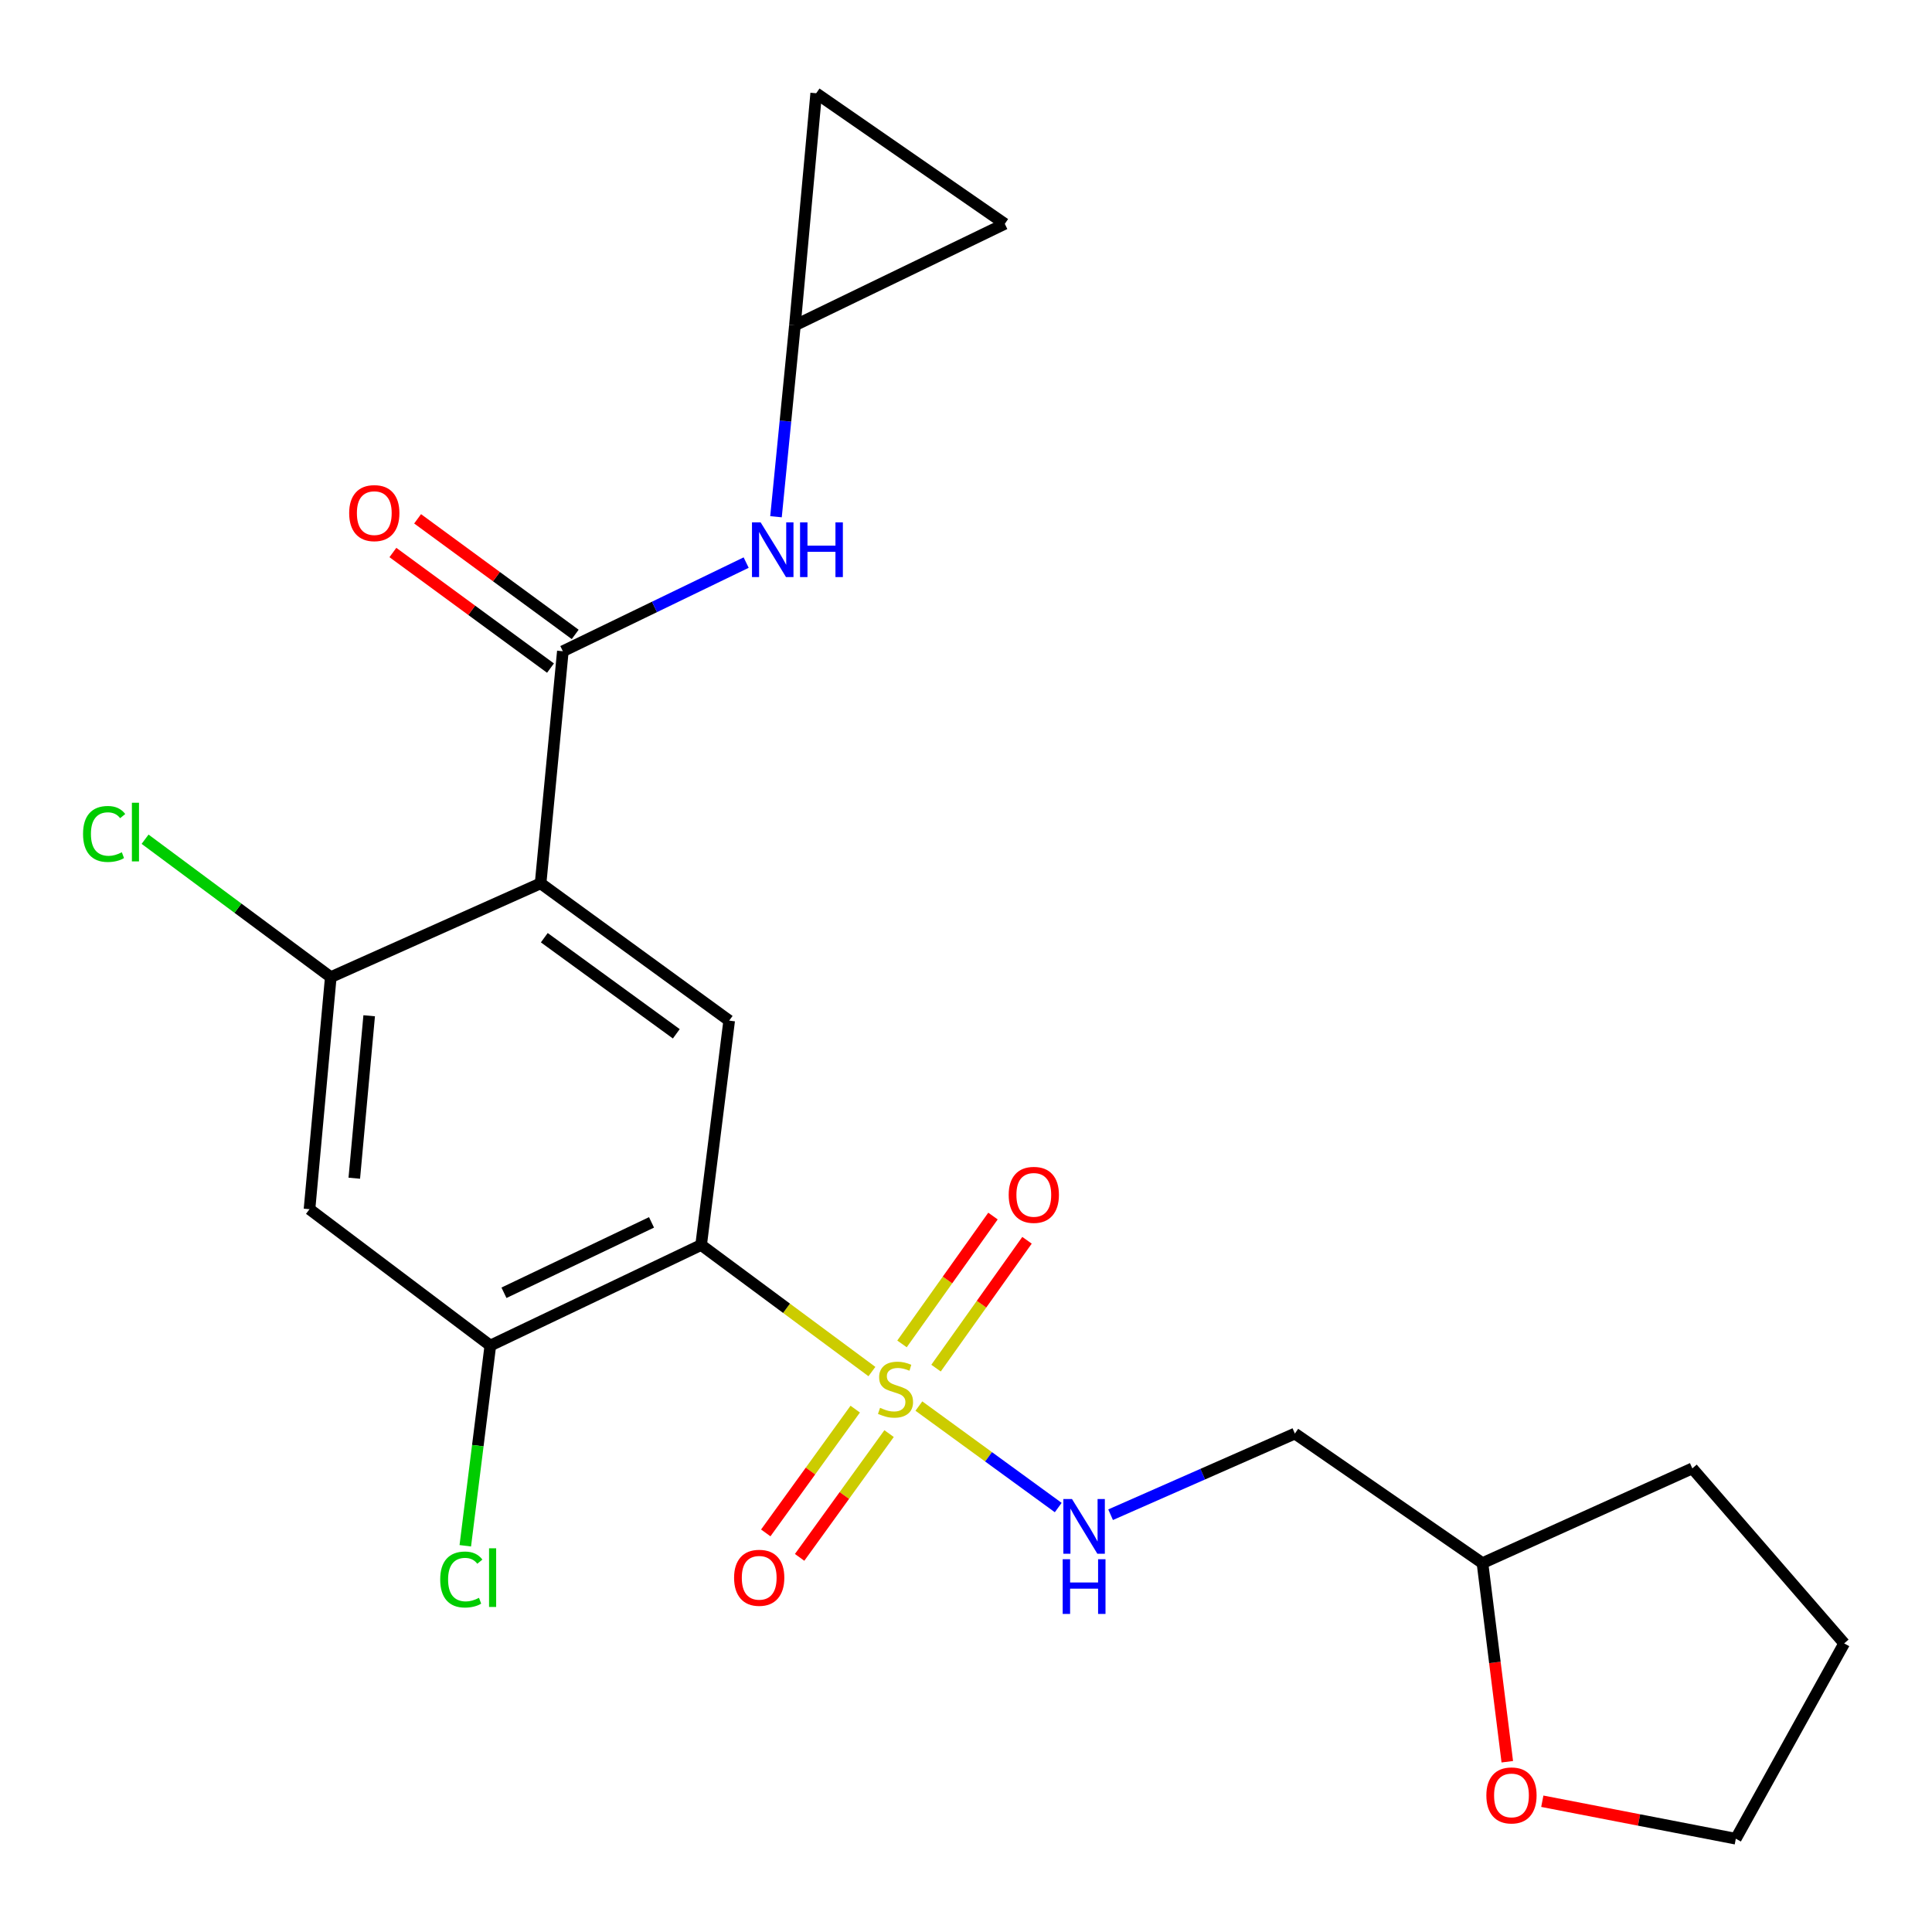<?xml version='1.0' encoding='iso-8859-1'?>
<svg version='1.1' baseProfile='full'
              xmlns='http://www.w3.org/2000/svg'
                      xmlns:rdkit='http://www.rdkit.org/xml'
                      xmlns:xlink='http://www.w3.org/1999/xlink'
                  xml:space='preserve'
width='1000px' height='1000px' viewBox='0 0 1000 1000'>
<!-- END OF HEADER -->
<rect style='opacity:1.0;fill:#FFFFFF;stroke:none' width='1000' height='1000' x='0' y='0'> </rect>
<path class='bond-0' d='M 451.303,709.917 L 407.102,677.161' style='fill:none;fill-rule:evenodd;stroke:#CCCC00;stroke-width:6px;stroke-linecap:butt;stroke-linejoin:miter;stroke-opacity:1' />
<path class='bond-0' d='M 407.102,677.161 L 362.901,644.404' style='fill:none;fill-rule:evenodd;stroke:#000000;stroke-width:6px;stroke-linecap:butt;stroke-linejoin:miter;stroke-opacity:1' />
<path class='bond-7' d='M 475.613,727.778 L 511.676,754.043' style='fill:none;fill-rule:evenodd;stroke:#CCCC00;stroke-width:6px;stroke-linecap:butt;stroke-linejoin:miter;stroke-opacity:1' />
<path class='bond-7' d='M 511.676,754.043 L 547.74,780.309' style='fill:none;fill-rule:evenodd;stroke:#0000FF;stroke-width:6px;stroke-linecap:butt;stroke-linejoin:miter;stroke-opacity:1' />
<path class='bond-10' d='M 484.488,708.137 L 508.033,675.052' style='fill:none;fill-rule:evenodd;stroke:#CCCC00;stroke-width:6px;stroke-linecap:butt;stroke-linejoin:miter;stroke-opacity:1' />
<path class='bond-10' d='M 508.033,675.052 L 531.578,641.966' style='fill:none;fill-rule:evenodd;stroke:#FF0000;stroke-width:6px;stroke-linecap:butt;stroke-linejoin:miter;stroke-opacity:1' />
<path class='bond-10' d='M 466.873,695.602 L 490.418,662.517' style='fill:none;fill-rule:evenodd;stroke:#CCCC00;stroke-width:6px;stroke-linecap:butt;stroke-linejoin:miter;stroke-opacity:1' />
<path class='bond-10' d='M 490.418,662.517 L 513.963,629.431' style='fill:none;fill-rule:evenodd;stroke:#FF0000;stroke-width:6px;stroke-linecap:butt;stroke-linejoin:miter;stroke-opacity:1' />
<path class='bond-11' d='M 442.662,729.363 L 419.509,761.396' style='fill:none;fill-rule:evenodd;stroke:#CCCC00;stroke-width:6px;stroke-linecap:butt;stroke-linejoin:miter;stroke-opacity:1' />
<path class='bond-11' d='M 419.509,761.396 L 396.356,793.43' style='fill:none;fill-rule:evenodd;stroke:#FF0000;stroke-width:6px;stroke-linecap:butt;stroke-linejoin:miter;stroke-opacity:1' />
<path class='bond-11' d='M 460.184,742.027 L 437.031,774.06' style='fill:none;fill-rule:evenodd;stroke:#CCCC00;stroke-width:6px;stroke-linecap:butt;stroke-linejoin:miter;stroke-opacity:1' />
<path class='bond-11' d='M 437.031,774.06 L 413.878,806.094' style='fill:none;fill-rule:evenodd;stroke:#FF0000;stroke-width:6px;stroke-linecap:butt;stroke-linejoin:miter;stroke-opacity:1' />
<path class='bond-3' d='M 362.901,644.404 L 377.422,528.273' style='fill:none;fill-rule:evenodd;stroke:#000000;stroke-width:6px;stroke-linecap:butt;stroke-linejoin:miter;stroke-opacity:1' />
<path class='bond-4' d='M 362.901,644.404 L 253.796,696.458' style='fill:none;fill-rule:evenodd;stroke:#000000;stroke-width:6px;stroke-linecap:butt;stroke-linejoin:miter;stroke-opacity:1' />
<path class='bond-4' d='M 337.226,632.7 L 260.852,669.138' style='fill:none;fill-rule:evenodd;stroke:#000000;stroke-width:6px;stroke-linecap:butt;stroke-linejoin:miter;stroke-opacity:1' />
<path class='bond-1' d='M 279.811,457.218 L 377.422,528.273' style='fill:none;fill-rule:evenodd;stroke:#000000;stroke-width:6px;stroke-linecap:butt;stroke-linejoin:miter;stroke-opacity:1' />
<path class='bond-1' d='M 281.729,485.355 L 350.057,535.093' style='fill:none;fill-rule:evenodd;stroke:#000000;stroke-width:6px;stroke-linecap:butt;stroke-linejoin:miter;stroke-opacity:1' />
<path class='bond-2' d='M 279.811,457.218 L 291.329,337.088' style='fill:none;fill-rule:evenodd;stroke:#000000;stroke-width:6px;stroke-linecap:butt;stroke-linejoin:miter;stroke-opacity:1' />
<path class='bond-23' d='M 279.811,457.218 L 171.211,505.765' style='fill:none;fill-rule:evenodd;stroke:#000000;stroke-width:6px;stroke-linecap:butt;stroke-linejoin:miter;stroke-opacity:1' />
<path class='bond-8' d='M 291.329,337.088 L 338.769,314.141' style='fill:none;fill-rule:evenodd;stroke:#000000;stroke-width:6px;stroke-linecap:butt;stroke-linejoin:miter;stroke-opacity:1' />
<path class='bond-8' d='M 338.769,314.141 L 386.209,291.195' style='fill:none;fill-rule:evenodd;stroke:#0000FF;stroke-width:6px;stroke-linecap:butt;stroke-linejoin:miter;stroke-opacity:1' />
<path class='bond-14' d='M 297.722,328.371 L 256.936,298.456' style='fill:none;fill-rule:evenodd;stroke:#000000;stroke-width:6px;stroke-linecap:butt;stroke-linejoin:miter;stroke-opacity:1' />
<path class='bond-14' d='M 256.936,298.456 L 216.15,268.542' style='fill:none;fill-rule:evenodd;stroke:#FF0000;stroke-width:6px;stroke-linecap:butt;stroke-linejoin:miter;stroke-opacity:1' />
<path class='bond-14' d='M 284.936,345.804 L 244.15,315.889' style='fill:none;fill-rule:evenodd;stroke:#000000;stroke-width:6px;stroke-linecap:butt;stroke-linejoin:miter;stroke-opacity:1' />
<path class='bond-14' d='M 244.15,315.889 L 203.364,285.975' style='fill:none;fill-rule:evenodd;stroke:#FF0000;stroke-width:6px;stroke-linecap:butt;stroke-linejoin:miter;stroke-opacity:1' />
<path class='bond-6' d='M 253.796,696.458 L 160.197,625.884' style='fill:none;fill-rule:evenodd;stroke:#000000;stroke-width:6px;stroke-linecap:butt;stroke-linejoin:miter;stroke-opacity:1' />
<path class='bond-17' d='M 253.796,696.458 L 247.314,748.274' style='fill:none;fill-rule:evenodd;stroke:#000000;stroke-width:6px;stroke-linecap:butt;stroke-linejoin:miter;stroke-opacity:1' />
<path class='bond-17' d='M 247.314,748.274 L 240.833,800.09' style='fill:none;fill-rule:evenodd;stroke:#00CC00;stroke-width:6px;stroke-linecap:butt;stroke-linejoin:miter;stroke-opacity:1' />
<path class='bond-5' d='M 171.211,505.765 L 160.197,625.884' style='fill:none;fill-rule:evenodd;stroke:#000000;stroke-width:6px;stroke-linecap:butt;stroke-linejoin:miter;stroke-opacity:1' />
<path class='bond-5' d='M 191.088,525.757 L 183.378,609.84' style='fill:none;fill-rule:evenodd;stroke:#000000;stroke-width:6px;stroke-linecap:butt;stroke-linejoin:miter;stroke-opacity:1' />
<path class='bond-18' d='M 171.211,505.765 L 123.152,470.072' style='fill:none;fill-rule:evenodd;stroke:#000000;stroke-width:6px;stroke-linecap:butt;stroke-linejoin:miter;stroke-opacity:1' />
<path class='bond-18' d='M 123.152,470.072 L 75.094,434.379' style='fill:none;fill-rule:evenodd;stroke:#00CC00;stroke-width:6px;stroke-linecap:butt;stroke-linejoin:miter;stroke-opacity:1' />
<path class='bond-15' d='M 574.845,784.016 L 622.537,763.015' style='fill:none;fill-rule:evenodd;stroke:#0000FF;stroke-width:6px;stroke-linecap:butt;stroke-linejoin:miter;stroke-opacity:1' />
<path class='bond-15' d='M 622.537,763.015 L 670.229,742.015' style='fill:none;fill-rule:evenodd;stroke:#000000;stroke-width:6px;stroke-linecap:butt;stroke-linejoin:miter;stroke-opacity:1' />
<path class='bond-9' d='M 401.654,267.463 L 406.551,217.937' style='fill:none;fill-rule:evenodd;stroke:#0000FF;stroke-width:6px;stroke-linecap:butt;stroke-linejoin:miter;stroke-opacity:1' />
<path class='bond-9' d='M 406.551,217.937 L 411.448,168.41' style='fill:none;fill-rule:evenodd;stroke:#000000;stroke-width:6px;stroke-linecap:butt;stroke-linejoin:miter;stroke-opacity:1' />
<path class='bond-12' d='M 411.448,168.41 L 422.462,48.279' style='fill:none;fill-rule:evenodd;stroke:#000000;stroke-width:6px;stroke-linecap:butt;stroke-linejoin:miter;stroke-opacity:1' />
<path class='bond-13' d='M 411.448,168.41 L 520.084,115.851' style='fill:none;fill-rule:evenodd;stroke:#000000;stroke-width:6px;stroke-linecap:butt;stroke-linejoin:miter;stroke-opacity:1' />
<path class='bond-25' d='M 422.462,48.279 L 520.084,115.851' style='fill:none;fill-rule:evenodd;stroke:#000000;stroke-width:6px;stroke-linecap:butt;stroke-linejoin:miter;stroke-opacity:1' />
<path class='bond-19' d='M 670.229,742.015 L 767.323,809.07' style='fill:none;fill-rule:evenodd;stroke:#000000;stroke-width:6px;stroke-linecap:butt;stroke-linejoin:miter;stroke-opacity:1' />
<path class='bond-16' d='M 780.169,911.877 L 773.746,860.474' style='fill:none;fill-rule:evenodd;stroke:#FF0000;stroke-width:6px;stroke-linecap:butt;stroke-linejoin:miter;stroke-opacity:1' />
<path class='bond-16' d='M 773.746,860.474 L 767.323,809.07' style='fill:none;fill-rule:evenodd;stroke:#000000;stroke-width:6px;stroke-linecap:butt;stroke-linejoin:miter;stroke-opacity:1' />
<path class='bond-20' d='M 798.294,932.316 L 848.375,942.018' style='fill:none;fill-rule:evenodd;stroke:#FF0000;stroke-width:6px;stroke-linecap:butt;stroke-linejoin:miter;stroke-opacity:1' />
<path class='bond-20' d='M 848.375,942.018 L 898.456,951.721' style='fill:none;fill-rule:evenodd;stroke:#000000;stroke-width:6px;stroke-linecap:butt;stroke-linejoin:miter;stroke-opacity:1' />
<path class='bond-21' d='M 767.323,809.07 L 875.948,760.031' style='fill:none;fill-rule:evenodd;stroke:#000000;stroke-width:6px;stroke-linecap:butt;stroke-linejoin:miter;stroke-opacity:1' />
<path class='bond-24' d='M 898.456,951.721 L 954.545,850.615' style='fill:none;fill-rule:evenodd;stroke:#000000;stroke-width:6px;stroke-linecap:butt;stroke-linejoin:miter;stroke-opacity:1' />
<path class='bond-22' d='M 875.948,760.031 L 954.545,850.615' style='fill:none;fill-rule:evenodd;stroke:#000000;stroke-width:6px;stroke-linecap:butt;stroke-linejoin:miter;stroke-opacity:1' />
<path  class='atom-0' d='M 455.514 728.686
Q 455.834 728.806, 457.154 729.366
Q 458.474 729.926, 459.914 730.286
Q 461.394 730.606, 462.834 730.606
Q 465.514 730.606, 467.074 729.326
Q 468.634 728.006, 468.634 725.726
Q 468.634 724.166, 467.834 723.206
Q 467.074 722.246, 465.874 721.726
Q 464.674 721.206, 462.674 720.606
Q 460.154 719.846, 458.634 719.126
Q 457.154 718.406, 456.074 716.886
Q 455.034 715.366, 455.034 712.806
Q 455.034 709.246, 457.434 707.046
Q 459.874 704.846, 464.674 704.846
Q 467.954 704.846, 471.674 706.406
L 470.754 709.486
Q 467.354 708.086, 464.794 708.086
Q 462.034 708.086, 460.514 709.246
Q 458.994 710.366, 459.034 712.326
Q 459.034 713.846, 459.794 714.766
Q 460.594 715.686, 461.714 716.206
Q 462.874 716.726, 464.794 717.326
Q 467.354 718.126, 468.874 718.926
Q 470.394 719.726, 471.474 721.366
Q 472.594 722.966, 472.594 725.726
Q 472.594 729.646, 469.954 731.766
Q 467.354 733.846, 462.994 733.846
Q 460.474 733.846, 458.554 733.286
Q 456.674 732.766, 454.434 731.846
L 455.514 728.686
' fill='#CCCC00'/>
<path  class='atom-8' d='M 554.865 775.897
L 564.145 790.897
Q 565.065 792.377, 566.545 795.057
Q 568.025 797.737, 568.105 797.897
L 568.105 775.897
L 571.865 775.897
L 571.865 804.217
L 567.985 804.217
L 558.025 787.817
Q 556.865 785.897, 555.625 783.697
Q 554.425 781.497, 554.065 780.817
L 554.065 804.217
L 550.385 804.217
L 550.385 775.897
L 554.865 775.897
' fill='#0000FF'/>
<path  class='atom-8' d='M 550.045 807.049
L 553.885 807.049
L 553.885 819.089
L 568.365 819.089
L 568.365 807.049
L 572.205 807.049
L 572.205 835.369
L 568.365 835.369
L 568.365 822.289
L 553.885 822.289
L 553.885 835.369
L 550.045 835.369
L 550.045 807.049
' fill='#0000FF'/>
<path  class='atom-9' d='M 393.706 270.381
L 402.986 285.381
Q 403.906 286.861, 405.386 289.541
Q 406.866 292.221, 406.946 292.381
L 406.946 270.381
L 410.706 270.381
L 410.706 298.701
L 406.826 298.701
L 396.866 282.301
Q 395.706 280.381, 394.466 278.181
Q 393.266 275.981, 392.906 275.301
L 392.906 298.701
L 389.226 298.701
L 389.226 270.381
L 393.706 270.381
' fill='#0000FF'/>
<path  class='atom-9' d='M 414.106 270.381
L 417.946 270.381
L 417.946 282.421
L 432.426 282.421
L 432.426 270.381
L 436.266 270.381
L 436.266 298.701
L 432.426 298.701
L 432.426 285.621
L 417.946 285.621
L 417.946 298.701
L 414.106 298.701
L 414.106 270.381
' fill='#0000FF'/>
<path  class='atom-11' d='M 522.097 618.457
Q 522.097 611.657, 525.457 607.857
Q 528.817 604.057, 535.097 604.057
Q 541.377 604.057, 544.737 607.857
Q 548.097 611.657, 548.097 618.457
Q 548.097 625.337, 544.697 629.257
Q 541.297 633.137, 535.097 633.137
Q 528.857 633.137, 525.457 629.257
Q 522.097 625.377, 522.097 618.457
M 535.097 629.937
Q 539.417 629.937, 541.737 627.057
Q 544.097 624.137, 544.097 618.457
Q 544.097 612.897, 541.737 610.097
Q 539.417 607.257, 535.097 607.257
Q 530.777 607.257, 528.417 610.057
Q 526.097 612.857, 526.097 618.457
Q 526.097 624.177, 528.417 627.057
Q 530.777 629.937, 535.097 629.937
' fill='#FF0000'/>
<path  class='atom-12' d='M 379.963 816.657
Q 379.963 809.857, 383.323 806.057
Q 386.683 802.257, 392.963 802.257
Q 399.243 802.257, 402.603 806.057
Q 405.963 809.857, 405.963 816.657
Q 405.963 823.537, 402.563 827.457
Q 399.163 831.337, 392.963 831.337
Q 386.723 831.337, 383.323 827.457
Q 379.963 823.577, 379.963 816.657
M 392.963 828.137
Q 397.283 828.137, 399.603 825.257
Q 401.963 822.337, 401.963 816.657
Q 401.963 811.097, 399.603 808.297
Q 397.283 805.457, 392.963 805.457
Q 388.643 805.457, 386.283 808.257
Q 383.963 811.057, 383.963 816.657
Q 383.963 822.377, 386.283 825.257
Q 388.643 828.137, 392.963 828.137
' fill='#FF0000'/>
<path  class='atom-15' d='M 180.731 265.584
Q 180.731 258.784, 184.091 254.984
Q 187.451 251.184, 193.731 251.184
Q 200.011 251.184, 203.371 254.984
Q 206.731 258.784, 206.731 265.584
Q 206.731 272.464, 203.331 276.384
Q 199.931 280.264, 193.731 280.264
Q 187.491 280.264, 184.091 276.384
Q 180.731 272.504, 180.731 265.584
M 193.731 277.064
Q 198.051 277.064, 200.371 274.184
Q 202.731 271.264, 202.731 265.584
Q 202.731 260.024, 200.371 257.224
Q 198.051 254.384, 193.731 254.384
Q 189.411 254.384, 187.051 257.184
Q 184.731 259.984, 184.731 265.584
Q 184.731 271.304, 187.051 274.184
Q 189.411 277.064, 193.731 277.064
' fill='#FF0000'/>
<path  class='atom-17' d='M 769.337 929.305
Q 769.337 922.505, 772.697 918.705
Q 776.057 914.905, 782.337 914.905
Q 788.617 914.905, 791.977 918.705
Q 795.337 922.505, 795.337 929.305
Q 795.337 936.185, 791.937 940.105
Q 788.537 943.985, 782.337 943.985
Q 776.097 943.985, 772.697 940.105
Q 769.337 936.225, 769.337 929.305
M 782.337 940.785
Q 786.657 940.785, 788.977 937.905
Q 791.337 934.985, 791.337 929.305
Q 791.337 923.745, 788.977 920.945
Q 786.657 918.105, 782.337 918.105
Q 778.017 918.105, 775.657 920.905
Q 773.337 923.705, 773.337 929.305
Q 773.337 935.025, 775.657 937.905
Q 778.017 940.785, 782.337 940.785
' fill='#FF0000'/>
<path  class='atom-18' d='M 227.851 817.557
Q 227.851 810.517, 231.131 806.837
Q 234.451 803.117, 240.731 803.117
Q 246.571 803.117, 249.691 807.237
L 247.051 809.397
Q 244.771 806.397, 240.731 806.397
Q 236.451 806.397, 234.171 809.277
Q 231.931 812.117, 231.931 817.557
Q 231.931 823.157, 234.251 826.037
Q 236.611 828.917, 241.171 828.917
Q 244.291 828.917, 247.931 827.037
L 249.051 830.037
Q 247.571 830.997, 245.331 831.557
Q 243.091 832.117, 240.611 832.117
Q 234.451 832.117, 231.131 828.357
Q 227.851 824.597, 227.851 817.557
' fill='#00CC00'/>
<path  class='atom-18' d='M 253.131 801.397
L 256.811 801.397
L 256.811 831.757
L 253.131 831.757
L 253.131 801.397
' fill='#00CC00'/>
<path  class='atom-19' d='M 42.985 431.655
Q 42.985 424.615, 46.265 420.935
Q 49.585 417.215, 55.865 417.215
Q 61.705 417.215, 64.825 421.335
L 62.185 423.495
Q 59.905 420.495, 55.865 420.495
Q 51.585 420.495, 49.305 423.375
Q 47.065 426.215, 47.065 431.655
Q 47.065 437.255, 49.385 440.135
Q 51.745 443.015, 56.305 443.015
Q 59.425 443.015, 63.065 441.135
L 64.185 444.135
Q 62.705 445.095, 60.465 445.655
Q 58.225 446.215, 55.745 446.215
Q 49.585 446.215, 46.265 442.455
Q 42.985 438.695, 42.985 431.655
' fill='#00CC00'/>
<path  class='atom-19' d='M 68.265 415.495
L 71.945 415.495
L 71.945 445.855
L 68.265 445.855
L 68.265 415.495
' fill='#00CC00'/>
</svg>
